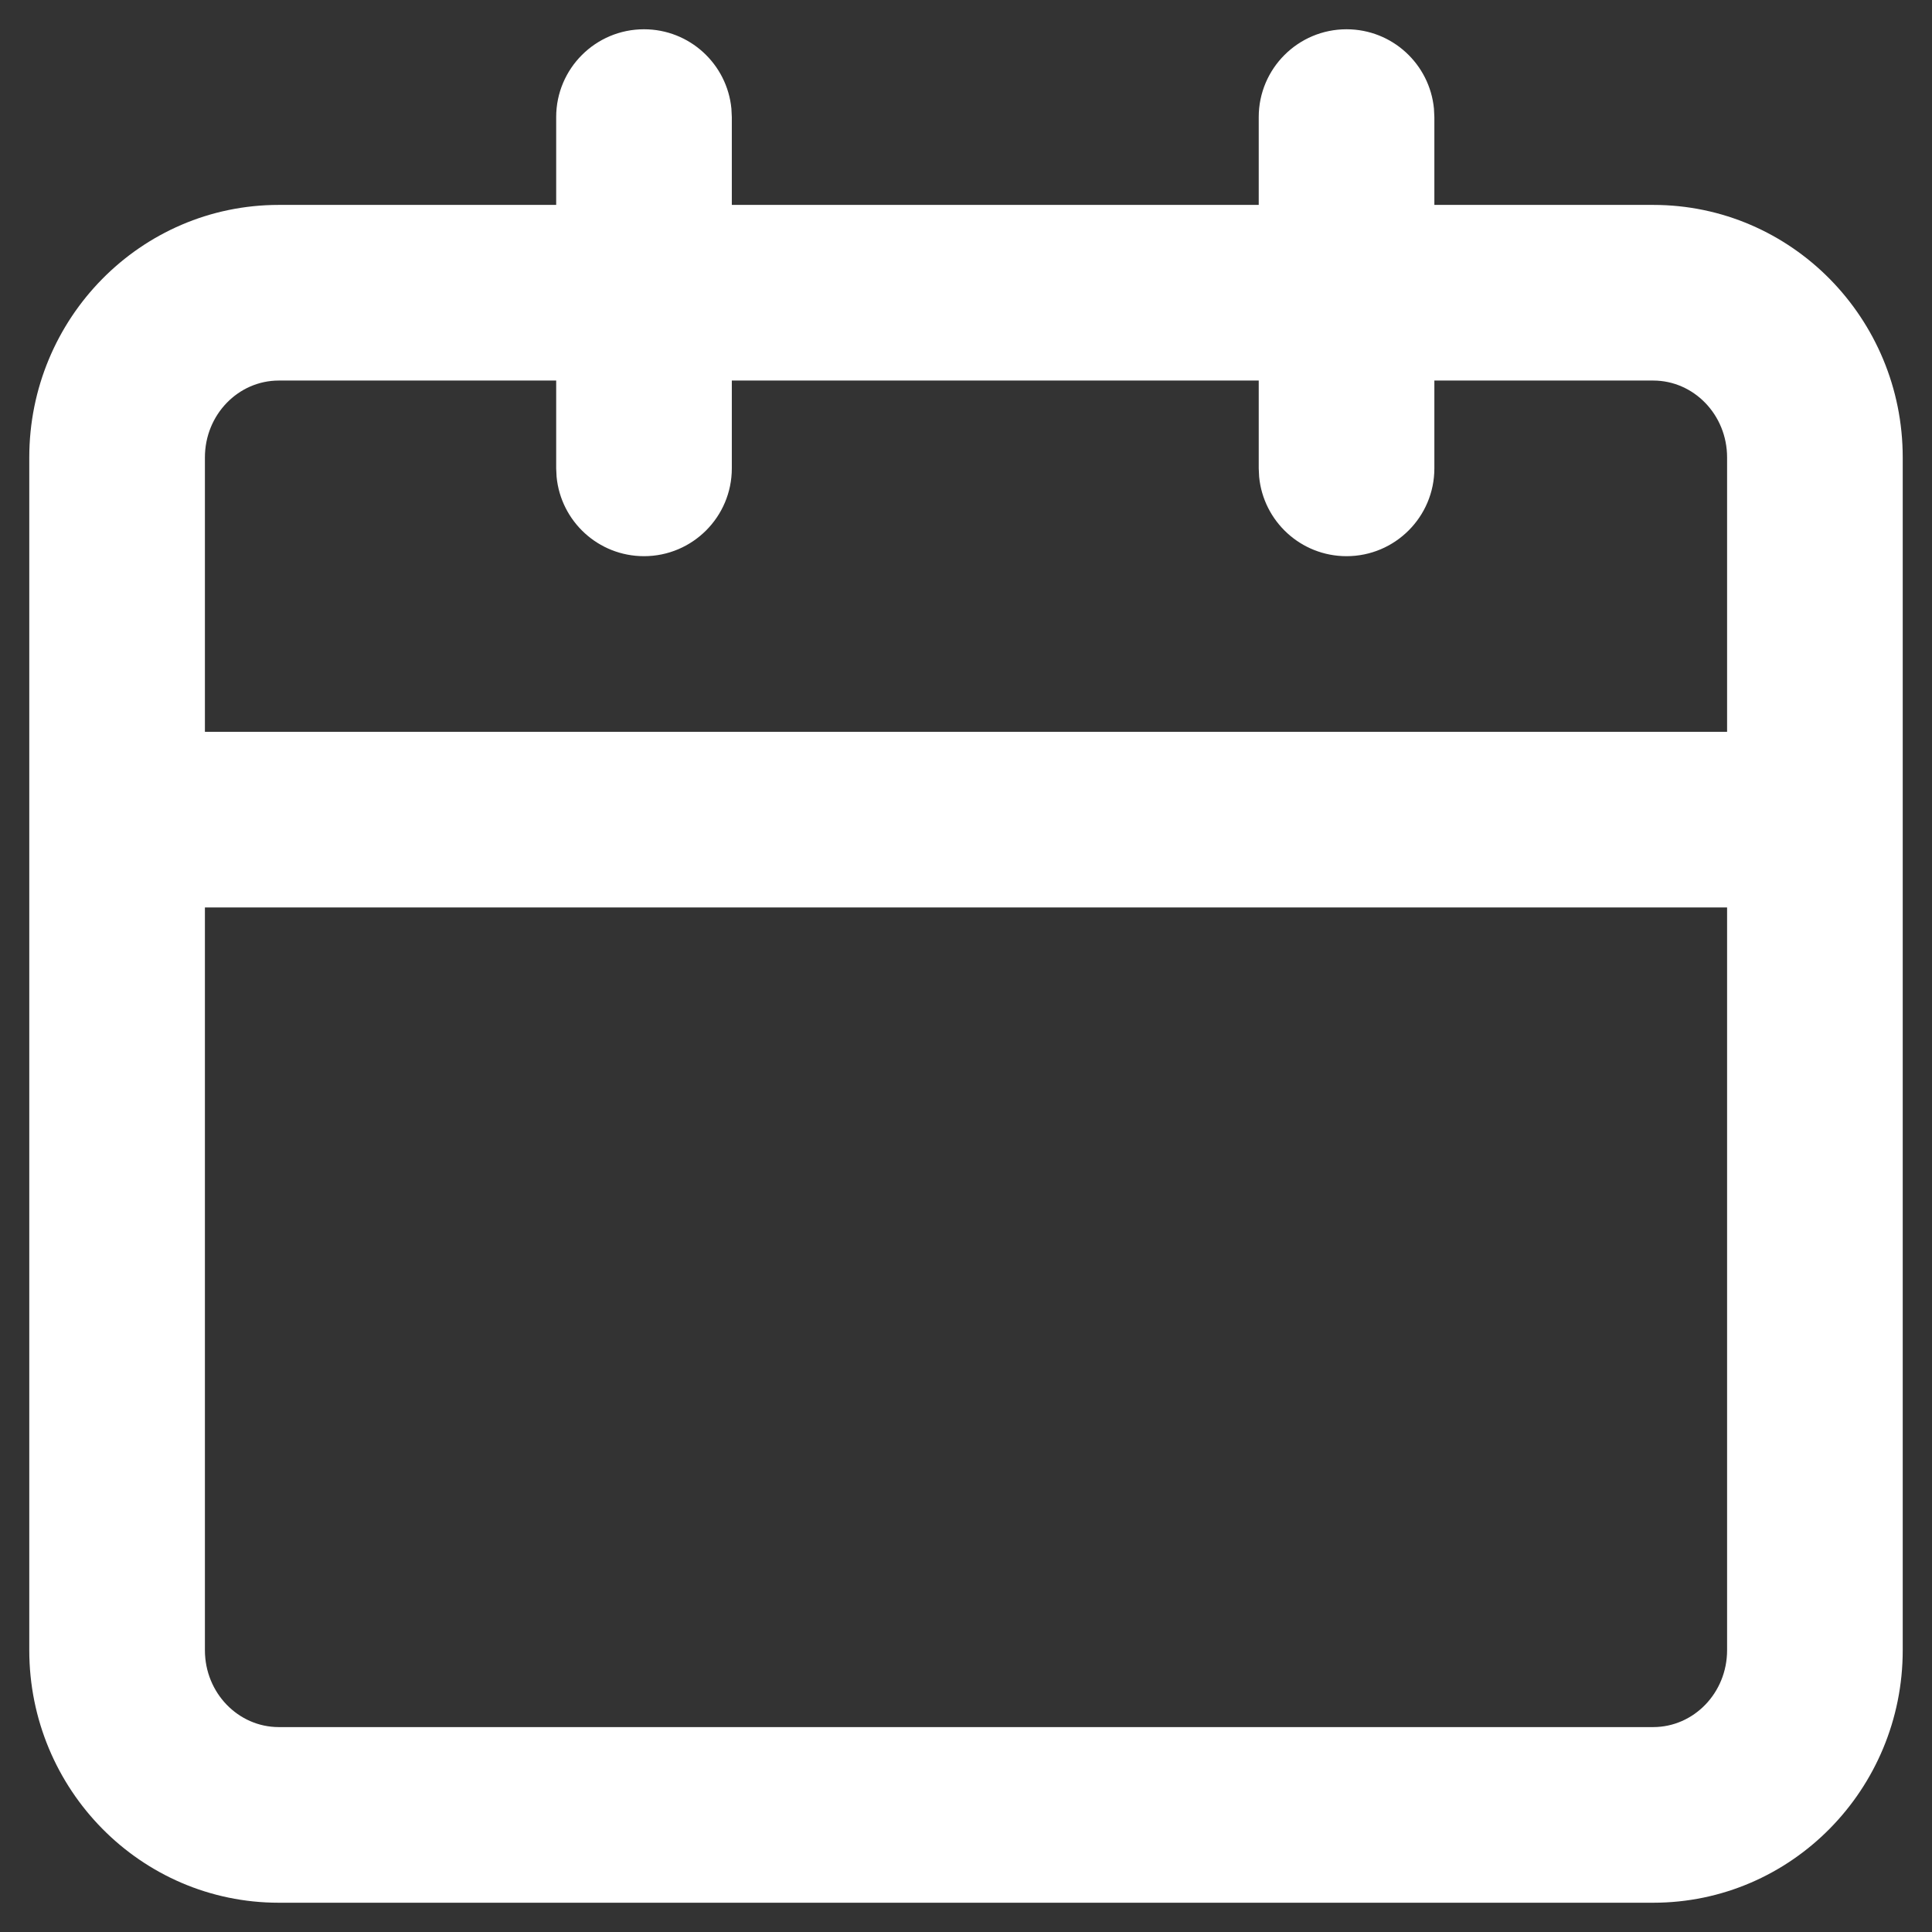 <?xml version="1.0" encoding="UTF-8"?>
<svg width="33px" height="33px" viewBox="0 0 33 33" version="1.1" xmlns="http://www.w3.org/2000/svg" xmlns:xlink="http://www.w3.org/1999/xlink">
    <rect x="0" y="0" width="33" height="33" fill="#333333" stroke="none"/>
    <title>7996A917-1E77-4BE1-AD04-98C2D91C978C</title>
    <g id="Page-1" stroke="none" stroke-width="1" fill="none" fill-rule="evenodd">
        <g id="LeadingFashionFwd-Landing-Desktop" transform="translate(-399, -104)" fill="#FFFFFF" fill-rule="nonzero">
            <g id="alert" transform="translate(-150, 88)">
                <g id="banner-icon-calendar" transform="translate(551, 18)">
                    <polygon id="Stroke-1" points="29 10.5 29 13.5 0 13.5 0 10.5"></polygon>
                    <path d="M21,-1.5 C21.78,-1.5 22.42,-0.905 22.493,-0.144 L22.5,0 L22.5,6 C22.5,6.828 21.828,7.5 21,7.5 C20.22,7.5 19.58,6.905 19.507,6.144 L19.5,6 L19.5,0 C19.5,-0.828 20.172,-1.5 21,-1.5 Z" id="Stroke-3"></path>
                    <path d="M9,-1.5 C9.78,-1.5 10.42,-0.905 10.493,-0.144 L10.5,0 L10.5,6 C10.5,6.828 9.828,7.5 9,7.5 C8.22,7.5 7.58,6.905 7.507,6.144 L7.5,6 L7.5,0 C7.5,-0.828 8.172,-1.5 9,-1.5 Z" id="Stroke-5"></path>
                    <path d="M26.238,1.5 L2.762,1.5 C0.402,1.5 -1.5,3.437 -1.5,5.814 L-1.5,26.186 C-1.5,28.563 0.402,30.5 2.762,30.5 L26.238,30.5 C28.598,30.5 30.5,28.563 30.5,26.186 L30.5,5.814 C30.5,3.437 28.598,1.5 26.238,1.5 Z M2.762,4.5 L26.238,4.5 C26.929,4.5 27.5,5.082 27.5,5.814 L27.5,26.186 C27.5,26.918 26.929,27.5 26.238,27.5 L2.762,27.5 C2.071,27.5 1.5,26.918 1.5,26.186 L1.5,5.814 C1.5,5.082 2.071,4.5 2.762,4.5 Z" id="Stroke-7"></path>
                </g>
            </g>
        </g>
    </g>
</svg>